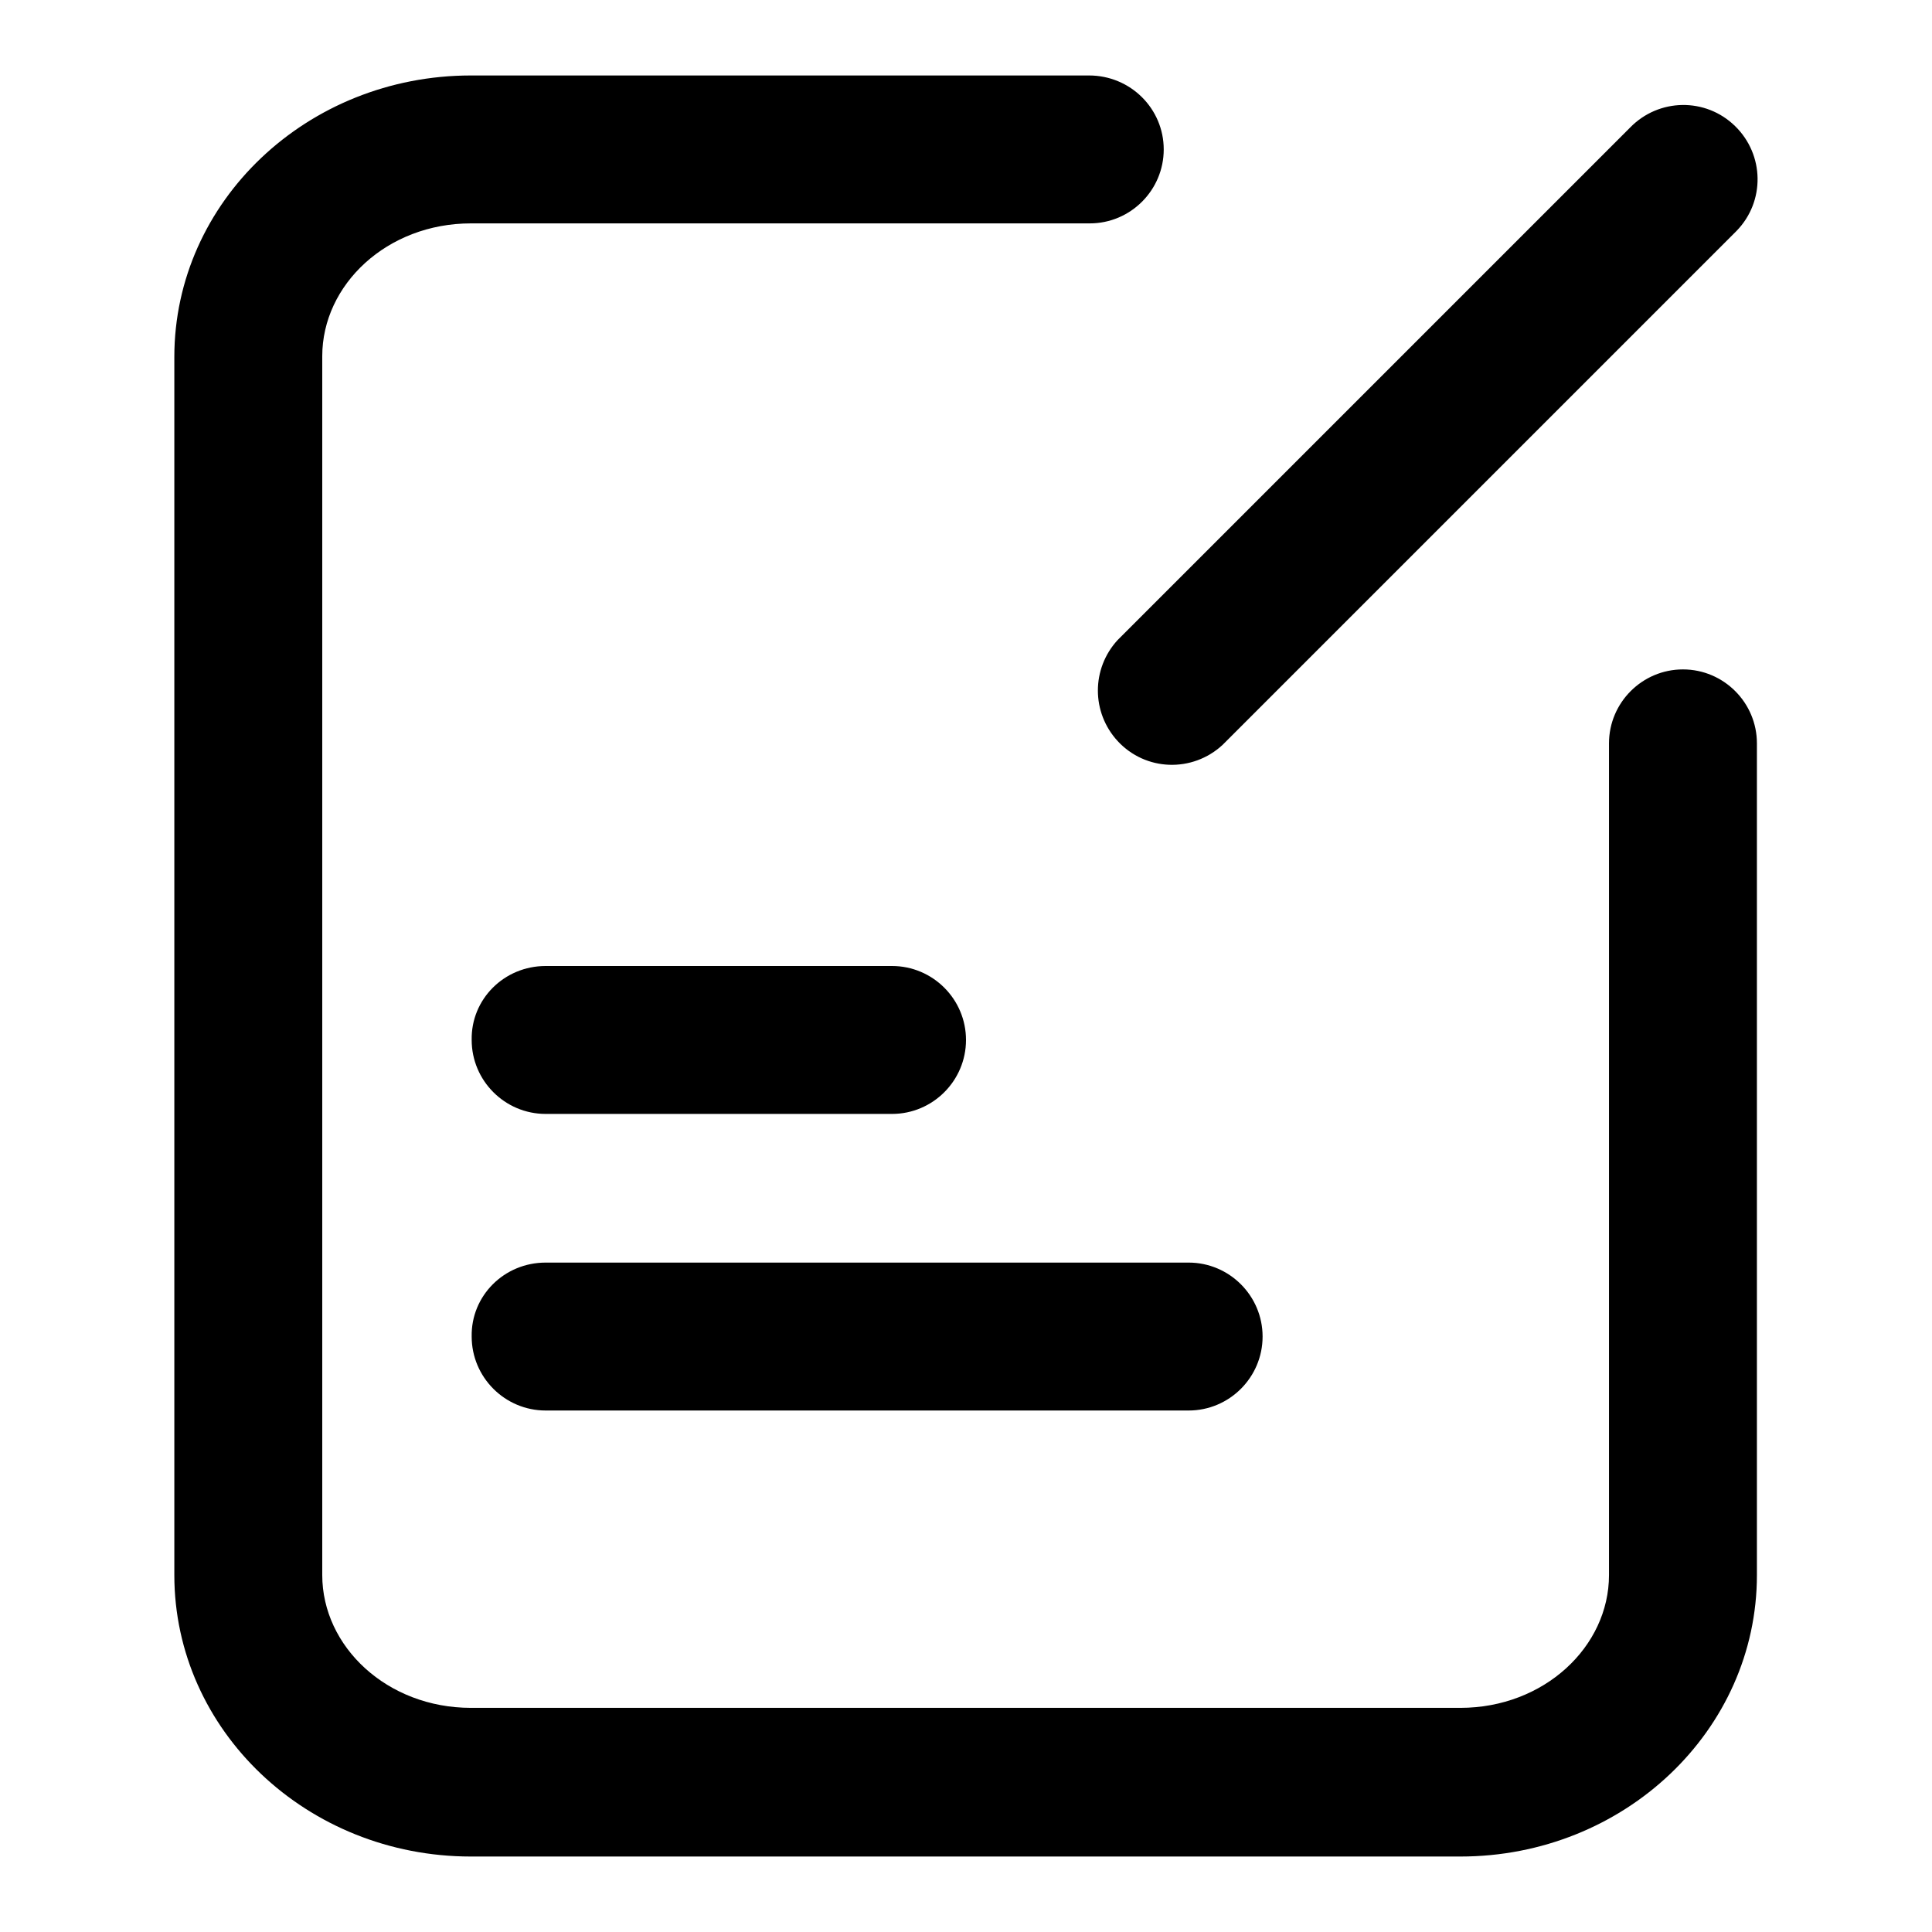 <?xml version="1.0" encoding="utf-8"?>
<!-- Svg Vector Icons : http://www.onlinewebfonts.com/icon -->
<!DOCTYPE svg PUBLIC "-//W3C//DTD SVG 1.1//EN" "http://www.w3.org/Graphics/SVG/1.1/DTD/svg11.dtd">
<svg version="1.1" xmlns="http://www.w3.org/2000/svg" xmlns:xlink="http://www.w3.org/1999/xlink" x="0px" y="0px" viewBox="0 0 256 256" enable-background="new 0 0 256 256" xml:space="preserve">
<g> <path fill="#000000" d="M148.1,84.8l67.9-67.9c3.8-3.9,10-4,13.9-0.2c3.9,3.8,4,10,0.2,13.9c-0.1,0.1-0.2,0.2-0.2,0.2L162,98.7 c-4,3.7-10.2,3.5-13.9-0.5C144.6,94.4,144.6,88.6,148.1,84.8L148.1,84.8z M154.2,19.8c0,5.4-4.4,9.8-9.8,9.8l0,0H62.4 c-11.1,0-19.7,8.1-19.7,17.6v161.5c0,9.5,8.6,17.6,19.7,17.6h131.1c11.1,0,19.7-8.1,19.7-17.6V98.5c0-5.4,4.4-9.8,9.8-9.8 c5.4,0,9.8,4.4,9.8,9.8c0,0,0,0,0,0v110.2c0,20.6-17.6,37.3-39.3,37.3H62.4c-21.7,0-39.3-16.7-39.3-37.3V47.3 C23.1,26.7,40.7,10,62.4,10h81.9C149.8,10,154.2,14.4,154.2,19.8L154.2,19.8z M72.3,128h45.9c5.4,0,9.8,4.4,9.8,9.8 c0,5.4-4.4,9.8-9.8,9.8H72.3c-5.4,0-9.8-4.4-9.8-9.8C62.4,132.4,66.8,128,72.3,128z M72.3,167.3h85.2c5.4,0,9.8,4.4,9.8,9.8 c0,5.4-4.4,9.8-9.8,9.8c0,0,0,0,0,0H72.3c-5.4,0-9.8-4.4-9.8-9.8C62.4,171.7,66.8,167.3,72.3,167.3 C72.3,167.3,72.3,167.3,72.3,167.3z"/></g>
</svg>